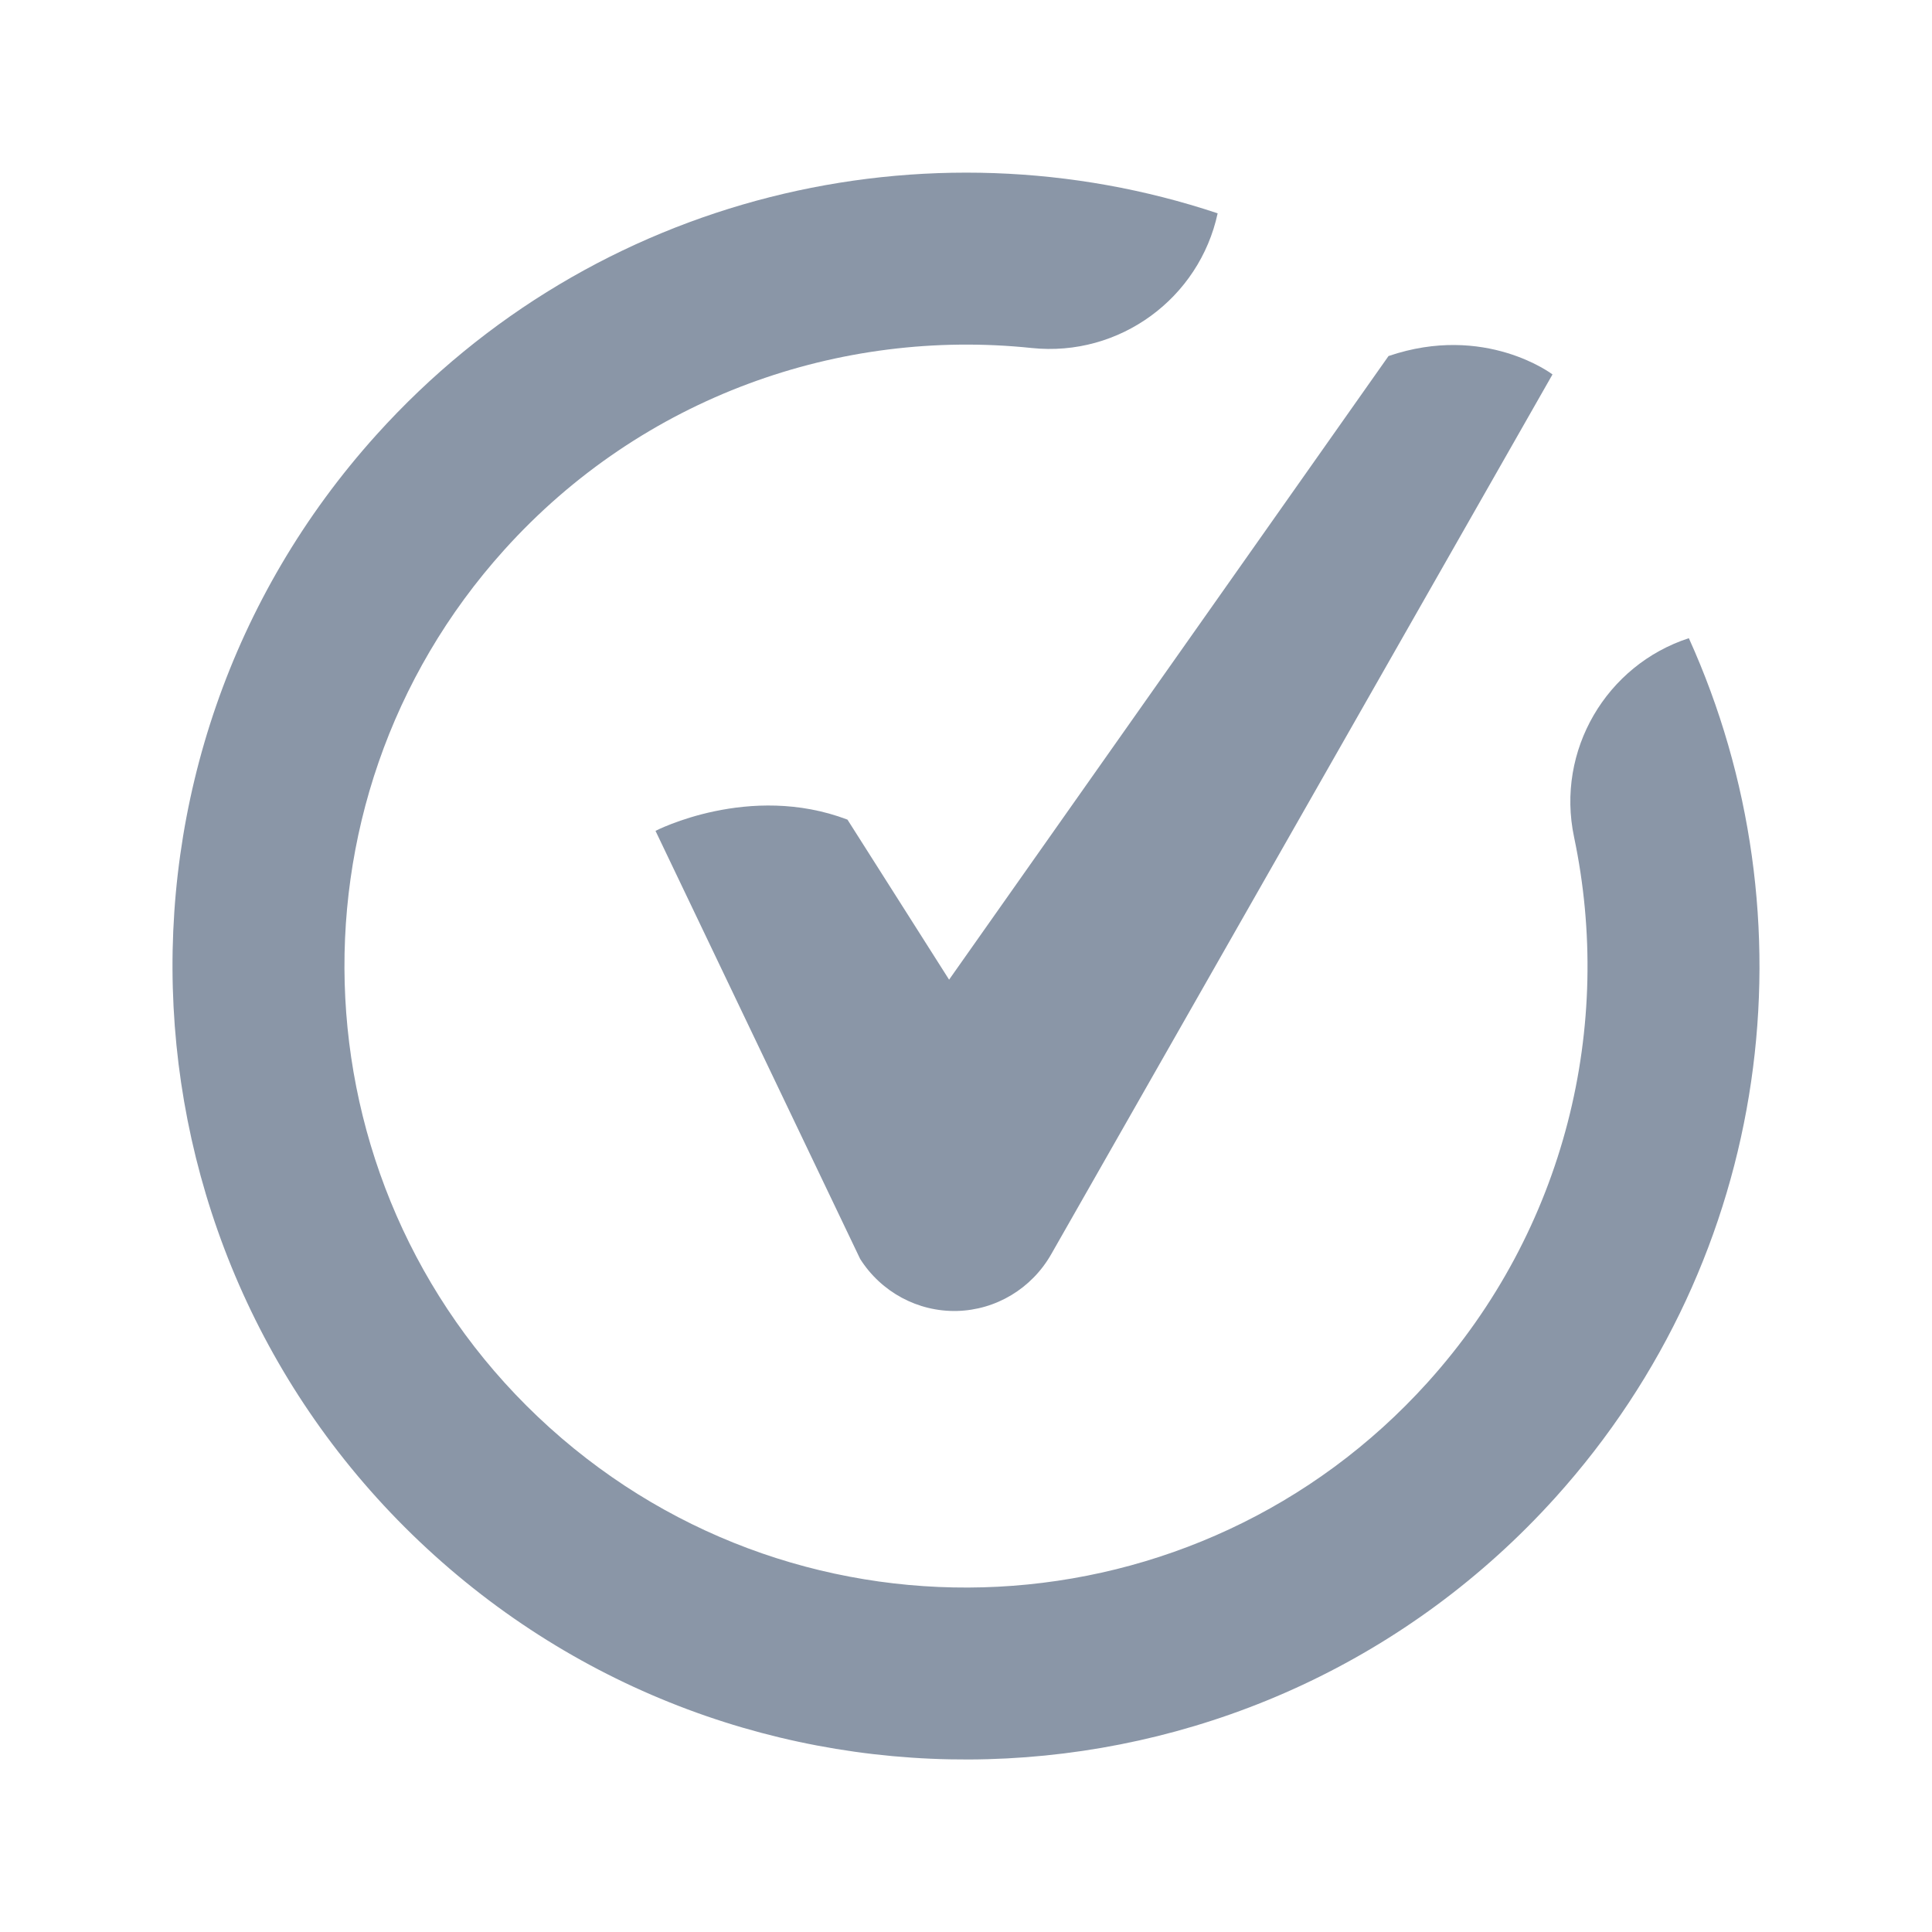<svg xmlns="http://www.w3.org/2000/svg" xmlns:xlink="http://www.w3.org/1999/xlink" width="56px" height="56px" viewBox="0 0 56 56"><title>VP-Icon-CostEfficiency</title><g id="Website" stroke="none" stroke-width="1" fill="none" fill-rule="evenodd"><g id="Desktop-&gt;-EN" transform="translate(-773, -1533)"><g id="Group-42" transform="translate(0, 768)"><g id="Group-54" transform="translate(80, 387)"><g id="Group-9" transform="translate(653, 334)"><g id="VP-Icon-CostEfficiency" transform="translate(40, 44)"><rect id="Rectangle" x="0" y="0" width="56" height="56"></rect><g id="Group-3" transform="translate(5, 5.004)" fill="#8A96A7"><path d="M22.51,23.392 L35.247,5.316 C38.051,4.361 40,5.849 40,5.849 L25.469,31.352 C24.903,32.345 23.868,32.967 22.738,32.995 C21.608,33.022 20.544,32.451 19.932,31.487 L14,19.079 C14,19.079 16.718,17.671 19.564,18.753 L22.51,23.392 Z" id="Fill-1"></path><path d="M43.952,13.494 C47.608,21.571 46.398,31.4 40.084,38.402 C31.582,47.83 17.024,48.582 7.595,40.081 C-1.834,31.579 -2.587,17.023 5.916,7.594 C12.229,0.593 21.882,-1.624 30.294,1.179 C29.766,3.635 27.457,5.351 24.902,5.083 C19.363,4.503 13.629,6.484 9.618,10.932 C2.958,18.317 3.547,29.72 10.933,36.379 C18.319,43.038 29.722,42.449 36.382,35.064 C40.394,30.615 41.774,24.709 40.625,19.259 C40.095,16.746 41.564,14.272 43.952,13.494 Z" id="Fill-2"></path></g></g></g></g></g></g></g></svg>